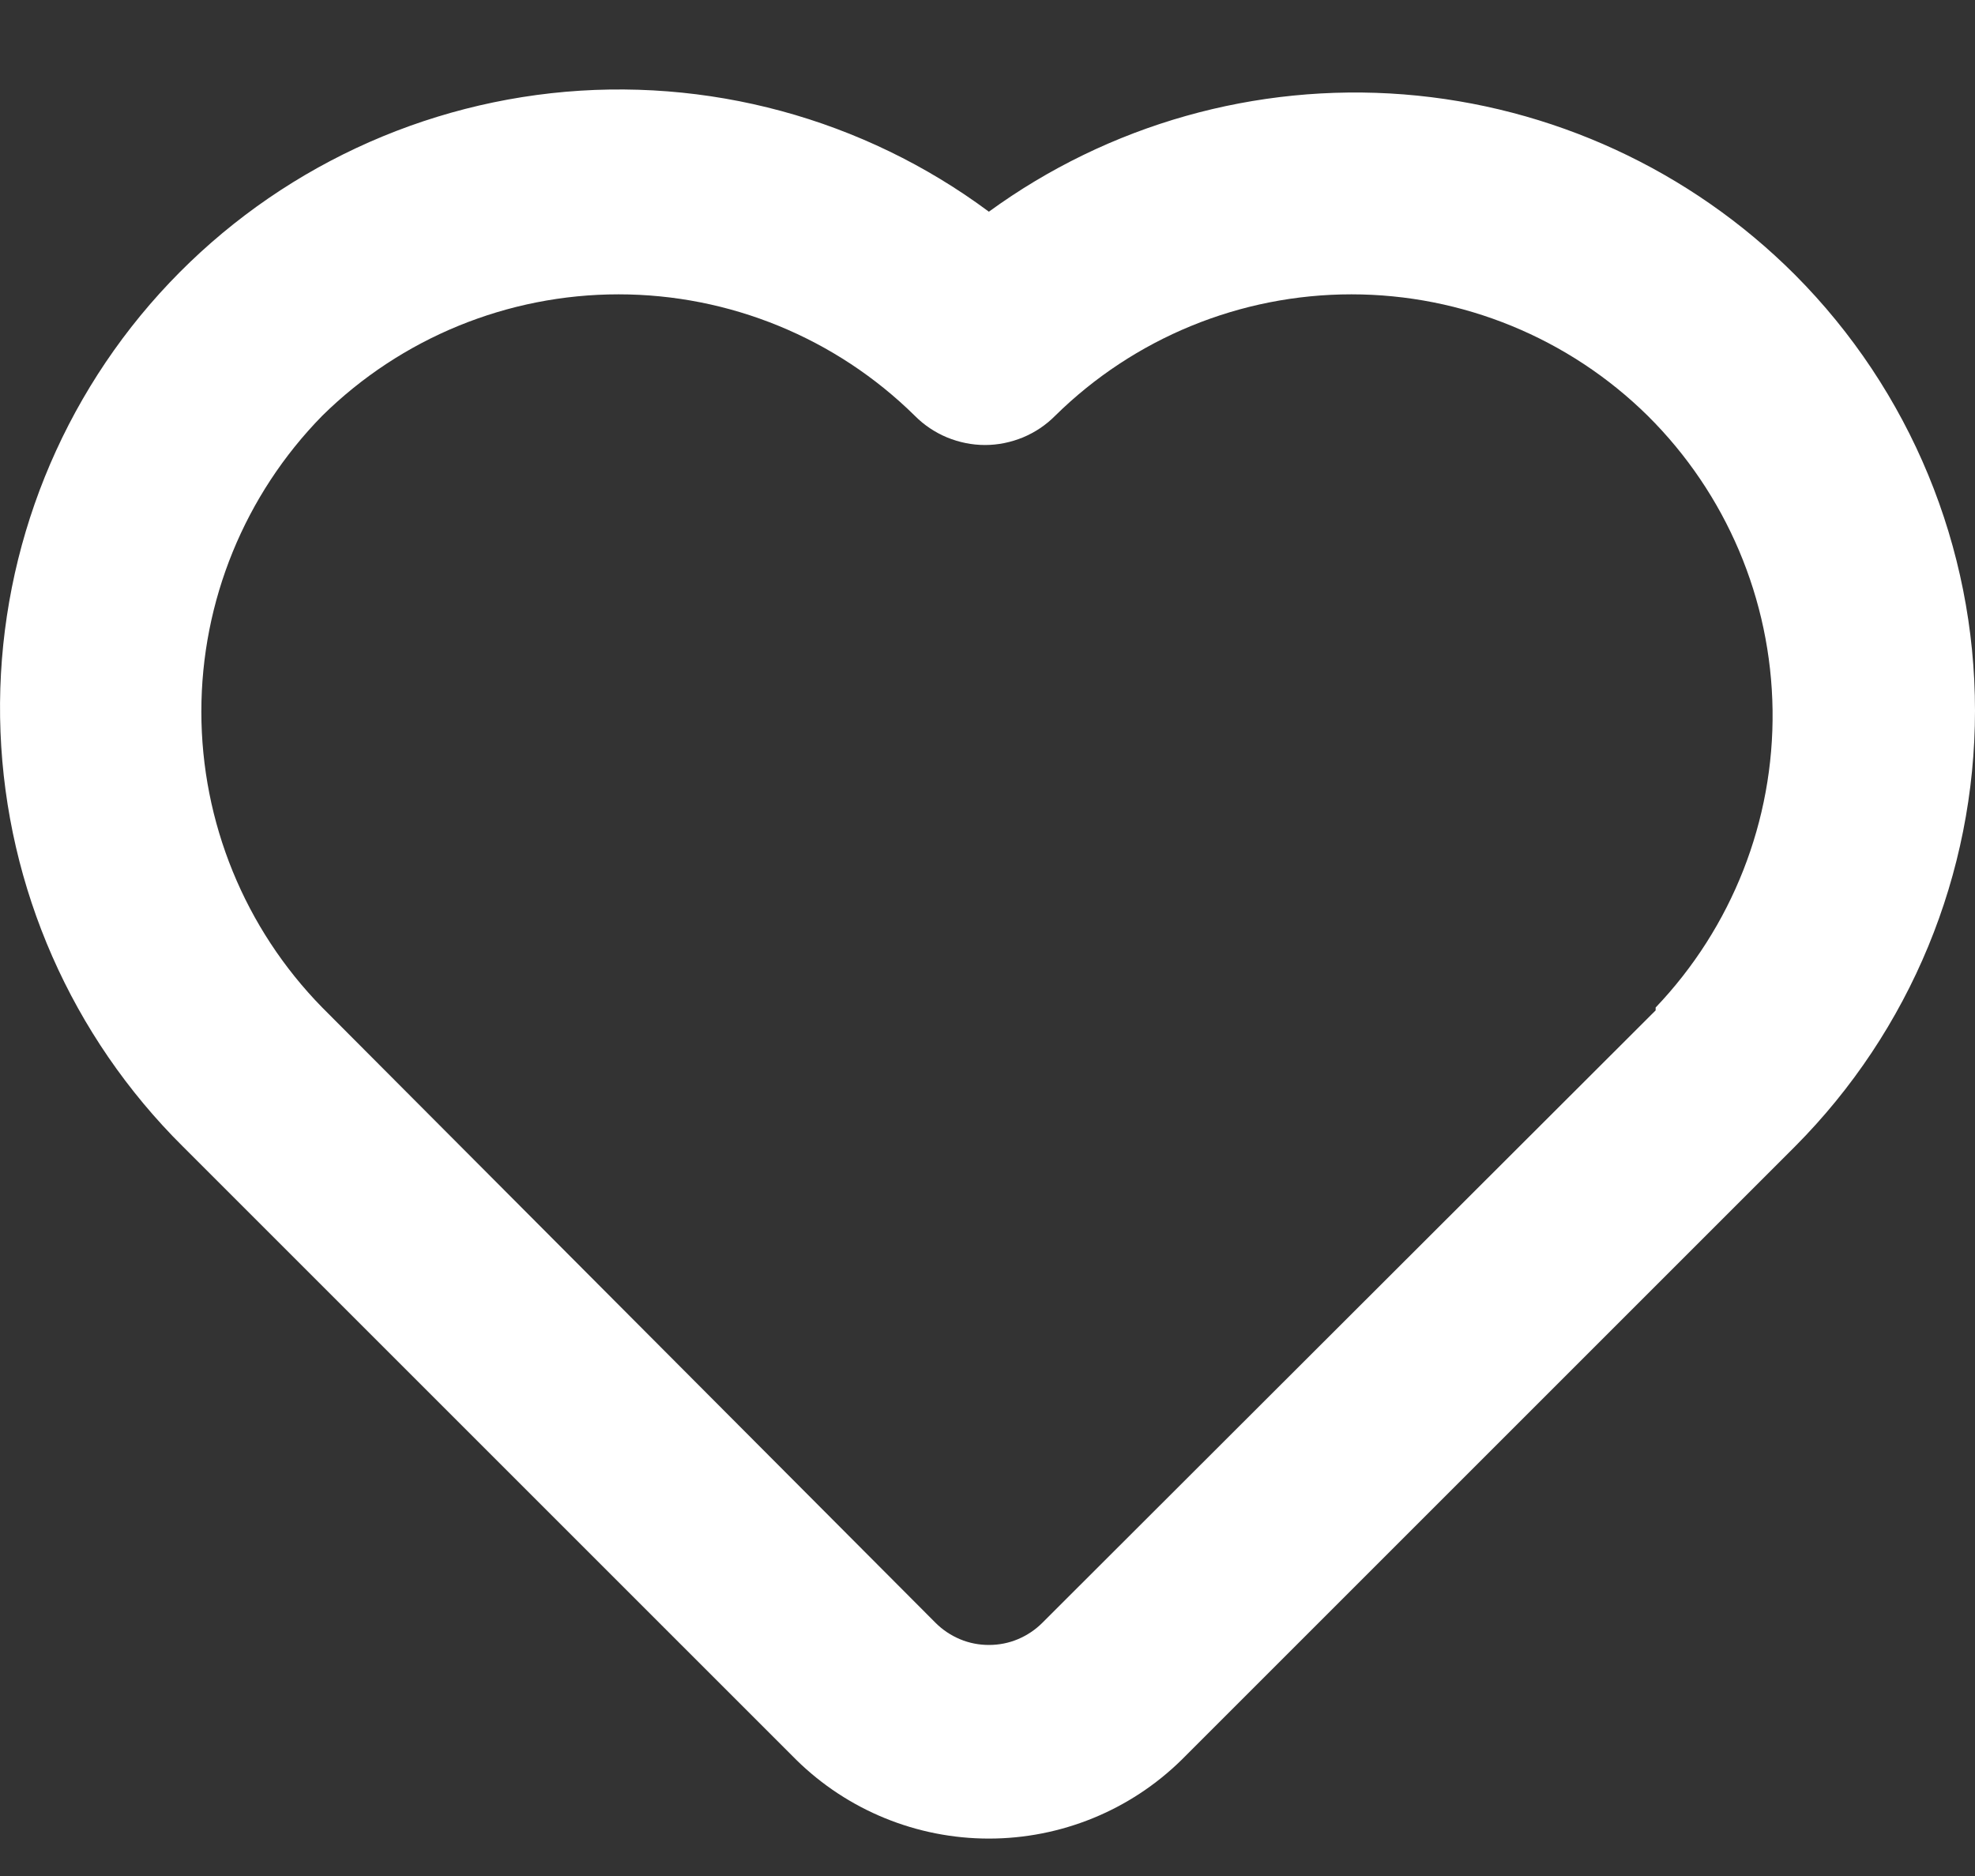 <?xml version="1.0" encoding="UTF-8"?> <svg xmlns="http://www.w3.org/2000/svg" width="20" height="19" viewBox="0 0 20 19" fill="none"><rect x="0" y="0" width="20" height="19" fill="#333333" stroke="none"/><path d="M18.177 2.783C17.116 1.721 15.711 1.074 14.214 0.956C12.717 0.839 11.228 1.26 10.014 2.144C8.742 1.199 7.158 0.77 5.581 0.944C4.005 1.119 2.553 1.883 1.518 3.083C0.484 4.283 -0.057 5.831 0.005 7.413C0.067 8.996 0.727 10.496 1.852 11.612L8.064 17.824C8.584 18.335 9.285 18.621 10.014 18.621C10.744 18.621 11.445 18.335 11.965 17.824L18.177 11.612C19.345 10.438 20 8.851 20 7.197C20 5.543 19.345 3.956 18.177 2.783ZM16.766 10.233L10.555 16.436C10.484 16.507 10.4 16.563 10.307 16.602C10.214 16.641 10.115 16.66 10.014 16.66C9.914 16.66 9.815 16.641 9.722 16.602C9.629 16.563 9.545 16.507 9.474 16.436L3.263 10.204C2.478 9.403 2.039 8.327 2.039 7.207C2.039 6.087 2.478 5.012 3.263 4.211C4.062 3.423 5.14 2.981 6.264 2.981C7.387 2.981 8.465 3.423 9.264 4.211C9.357 4.305 9.468 4.379 9.59 4.43C9.712 4.48 9.842 4.507 9.975 4.507C10.107 4.507 10.237 4.48 10.359 4.43C10.481 4.379 10.592 4.305 10.685 4.211C11.484 3.423 12.562 2.981 13.685 2.981C14.809 2.981 15.887 3.423 16.686 4.211C17.482 5.001 17.935 6.071 17.95 7.191C17.965 8.311 17.54 9.392 16.766 10.204V10.233Z" fill="white"></path></svg> 